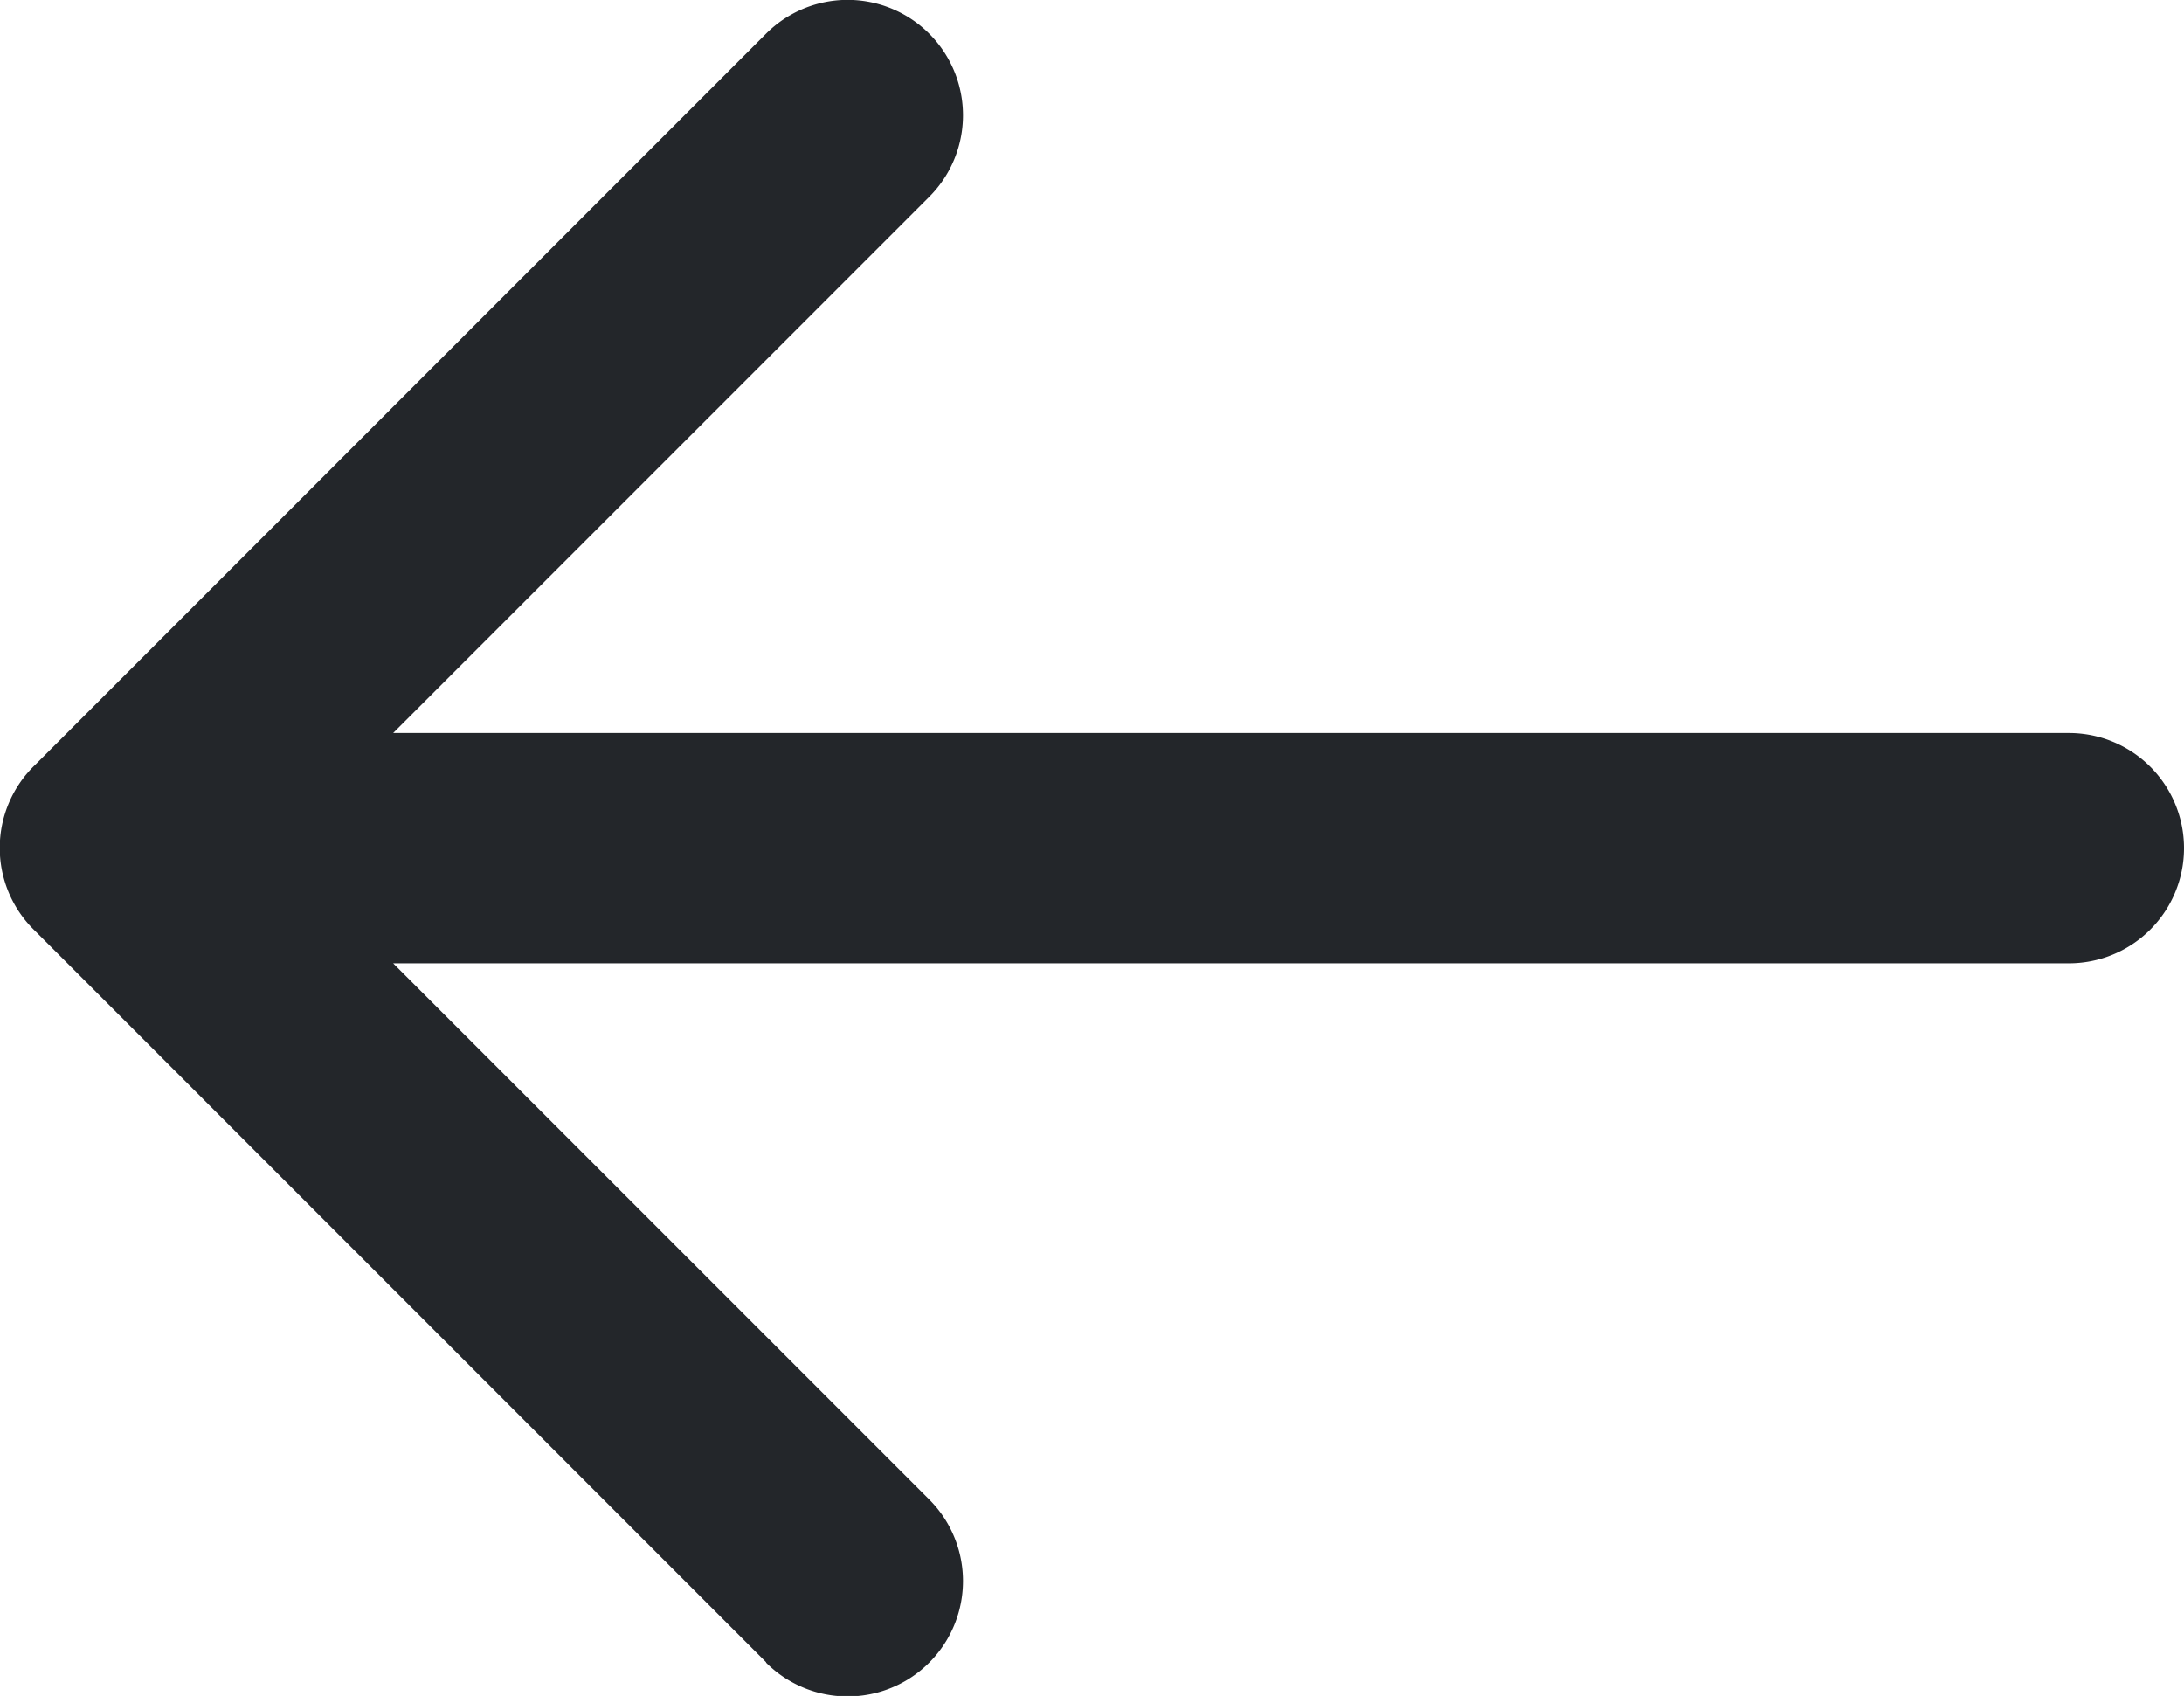 <svg xmlns="http://www.w3.org/2000/svg" width="18.742" height="14.551" viewBox="0 0 18.742 14.551">
  <g id="left" transform="translate(-719.726 -211.657)">
    <path id="icon" d="M726.3,225.918l-6.269-6.27a.988.988,0,0,1,0-1.432l6.269-6.27a.988.988,0,0,1,1.4,1.4l-4.6,4.6H737.48a.988.988,0,0,1,0,1.976H723.1l4.6,4.6a.988.988,0,0,1-1.4,1.4Z" fill="rgba(12,15,19,0.9)"/>
  </g>
</svg>
